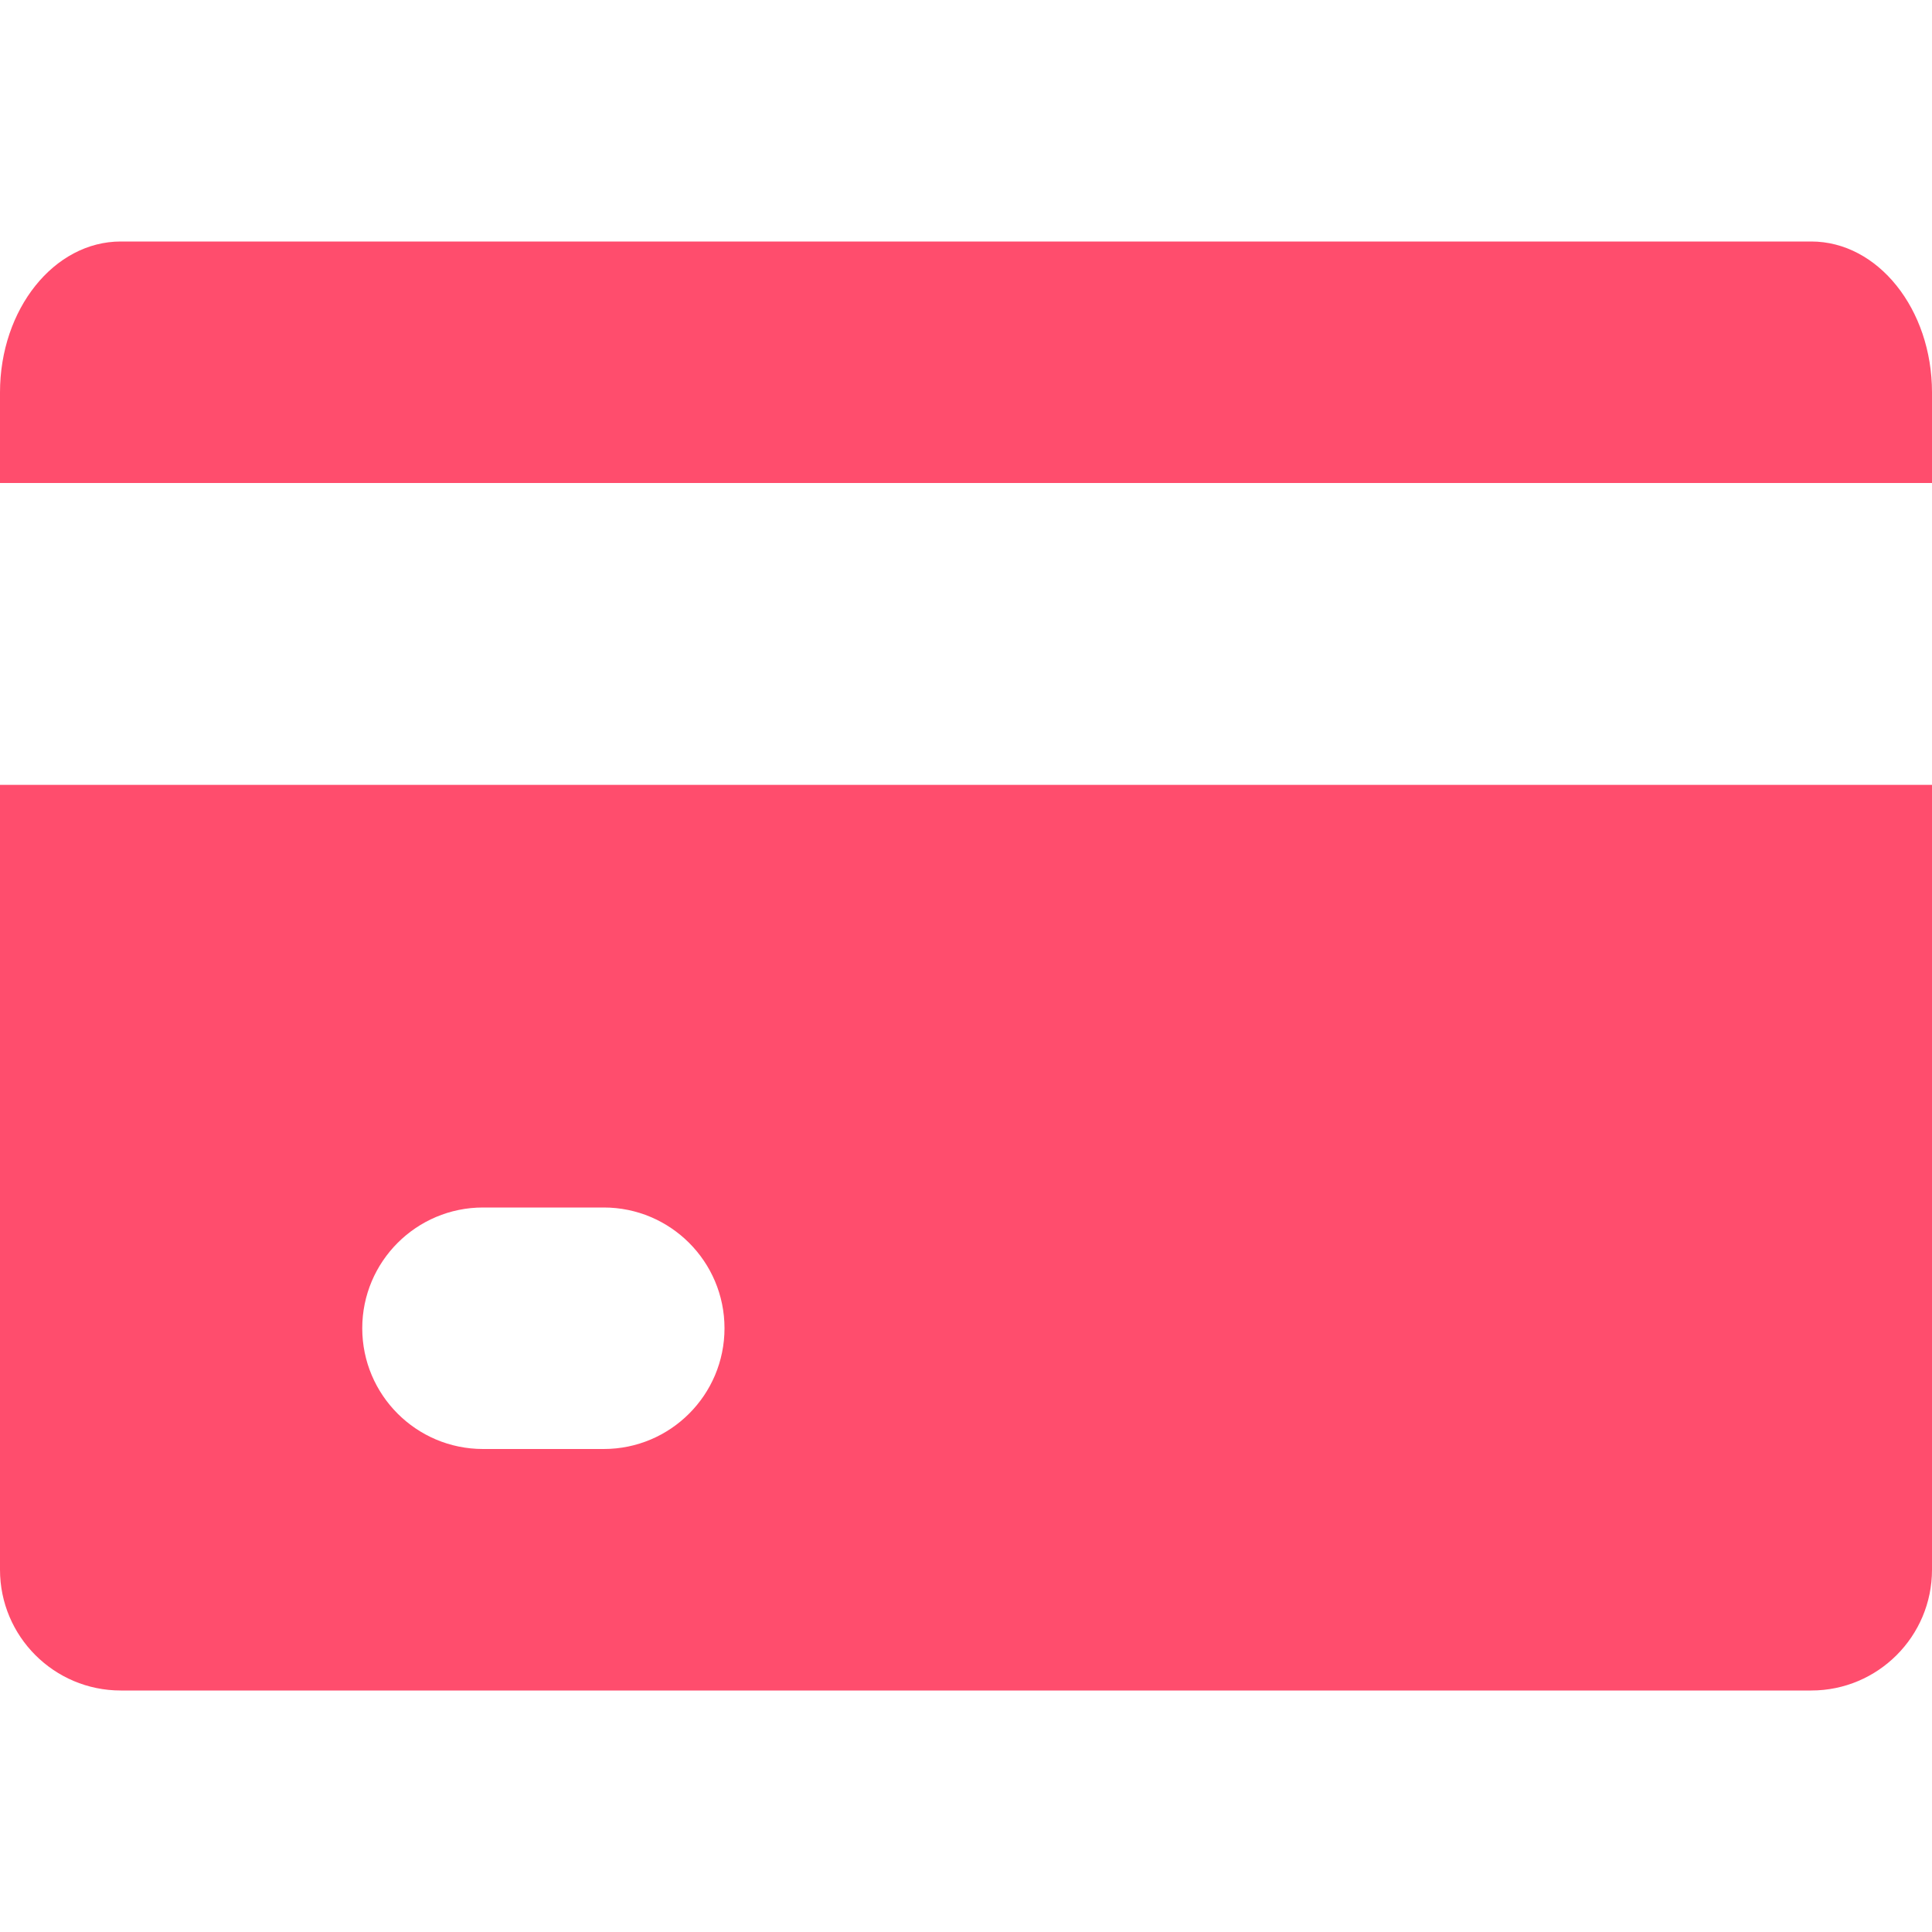 <svg width="16" height="16" viewBox="0 0 16 16" fill="none" xmlns="http://www.w3.org/2000/svg">
<path fill-rule="evenodd" clip-rule="evenodd" d="M16 4H0V3.25C0 2.56 0.448 2 1 2H15C15.552 2 16 2.56 16 3.25V4ZM16 6.5V13C16 13.552 15.552 14 15 14H1C0.448 14 0 13.552 0 13V6.5H16ZM4 10C3.448 10 3 10.448 3 11C3 11.552 3.448 12 4 12H5C5.552 12 6 11.552 6 11C6 10.448 5.552 10 5 10H4Z" fill="#FF4D6D"/>
</svg>